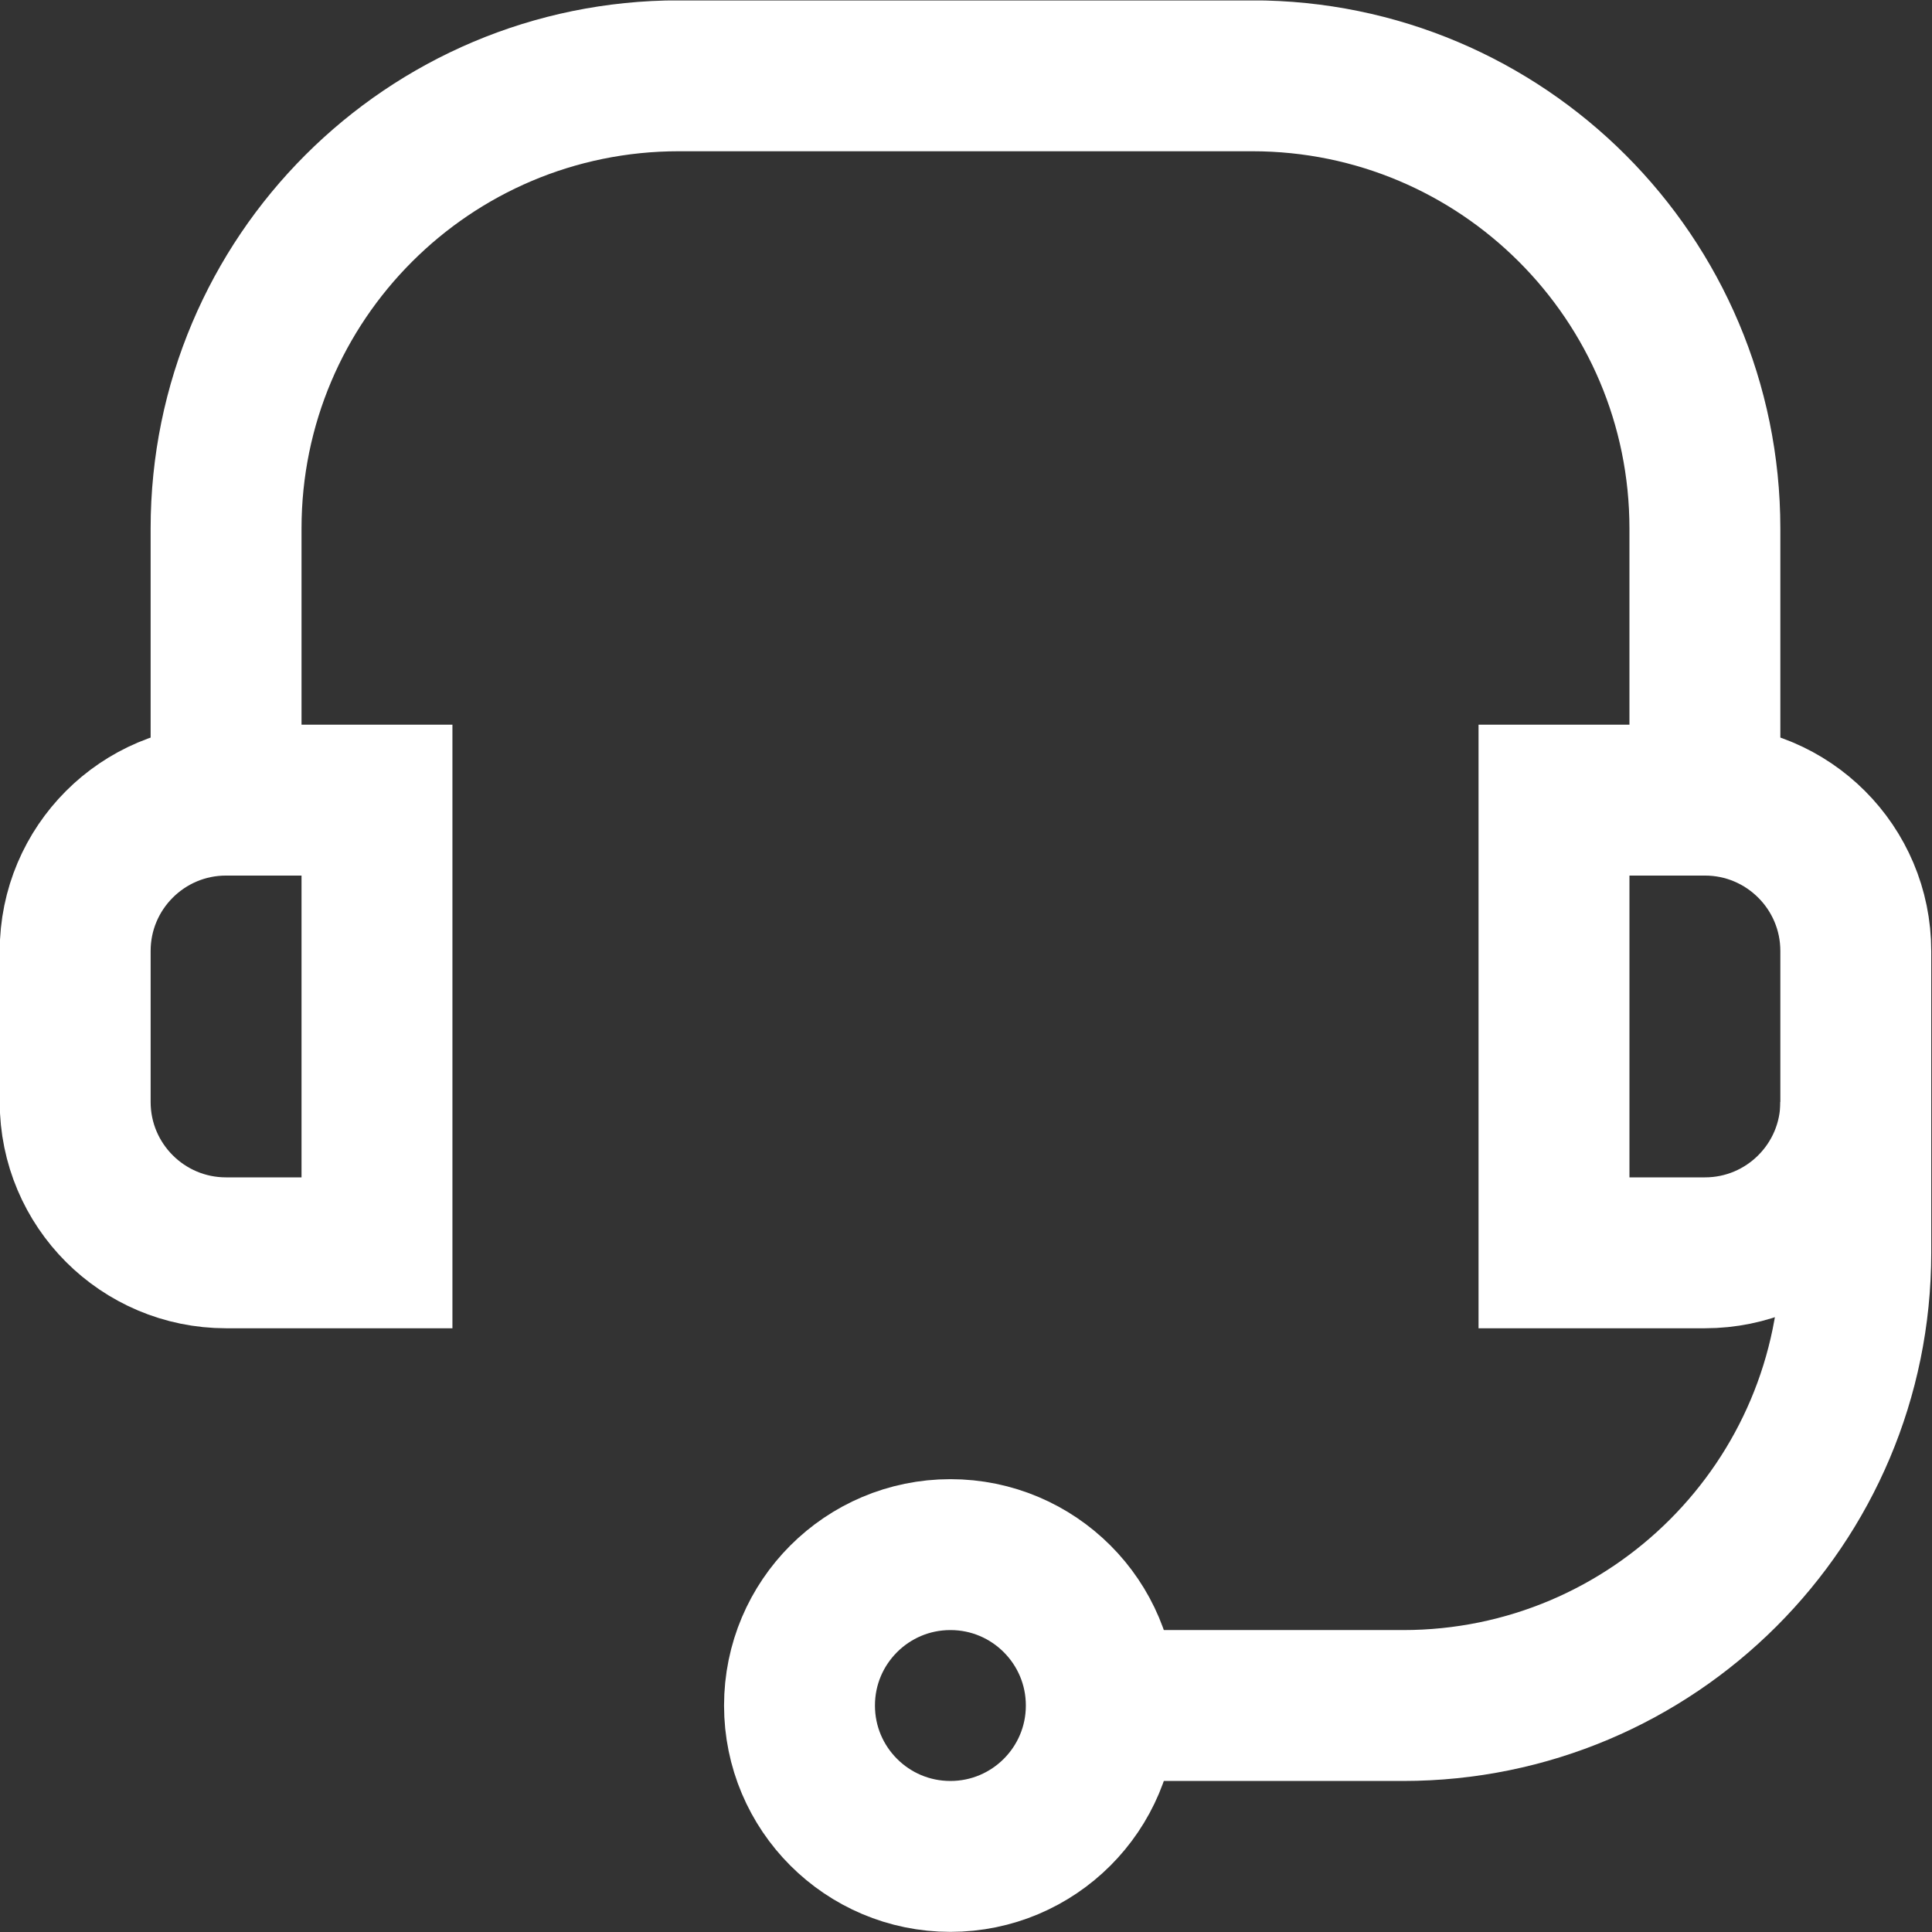 <?xml version="1.0" encoding="UTF-8" standalone="no"?>
<!-- Created with Inkscape (http://www.inkscape.org/) -->

<svg
   version="1.1"
   id="svg1011"
   xml:space="preserve"
   width="682.667"
   height="682.667"
   viewBox="0 0 682.667 682.667"
   xmlns="http://www.w3.org/2000/svg"
   xmlns:svg="http://www.w3.org/2000/svg"><rect x="0" y="0" width="682.667" height="682.667" fill="#333333" stroke="none"/><defs
     id="defs1015"><clipPath
       clipPathUnits="userSpaceOnUse"
       id="clipPath1025"><path
         d="M 0,512 H 512 V 0 H 0 Z"
         id="path1023" /></clipPath></defs><g
     id="g1017"
     transform="matrix(1.333,0,0,-1.333,0,682.667)"><g
       id="g1019"><g
         id="g1021"
         clip-path="url(#clipPath1025)"><g
           id="g1027"
           transform="translate(99.928,180.036)"><path
             d="m 0,0 h -40 c -22.091,0 -40,17.908 -40,40 v 40 c 0,22.091 17.909,40 40,40 H 0 Z"
             style="fill:none;stroke:#ffffff;stroke-width:40;stroke-linecap:butt;stroke-linejoin:miter;stroke-miterlimit:10;stroke-dasharray:none;stroke-opacity:1"
             id="path1029" /></g><g
           id="g1031"
           transform="translate(451.928,180.036)"><path
             d="M 0,0 H -40 V 120 H 0 c 22.092,0 40,-17.909 40,-40 V 40 C 40,17.908 22.092,0 0,0 Z"
             style="fill:none;stroke:#ffffff;stroke-width:40;stroke-linecap:butt;stroke-linejoin:miter;stroke-miterlimit:10;stroke-dasharray:none;stroke-opacity:1"
             id="path1033" /></g><g
           id="g1035"
           transform="translate(59.928,300.036)"><path
             d="m 0,0 v 72 c 0,66.274 53.726,120 120,120 h 152 c 66.274,0 120,-53.726 120,-120 V 0"
             style="fill:none;stroke:#ffffff;stroke-width:40;stroke-linecap:butt;stroke-linejoin:miter;stroke-miterlimit:10;stroke-dasharray:none;stroke-opacity:1"
             id="path1037" /></g><g
           id="g1039"
           transform="translate(291.928,60.036)"><path
             d="m 0,0 h 80 c 66.274,0 120,53.726 120,120 v 40"
             style="fill:none;stroke:#ffffff;stroke-width:40;stroke-linecap:butt;stroke-linejoin:miter;stroke-miterlimit:10;stroke-dasharray:none;stroke-opacity:1"
             id="path1041" /></g><g
           id="g1043"
           transform="translate(291.928,60.036)"><path
             d="m 0,0 c 0,-22.091 -17.908,-40 -40,-40 -22.091,0 -40,17.909 -40,40 0,22.091 17.909,40 40,40 C -17.908,40 0,22.091 0,0 Z"
             style="fill:none;stroke:#ffffff;stroke-width:40;stroke-linecap:butt;stroke-linejoin:miter;stroke-miterlimit:10;stroke-dasharray:none;stroke-opacity:1"
             id="path1045" /></g></g></g></g></svg>
